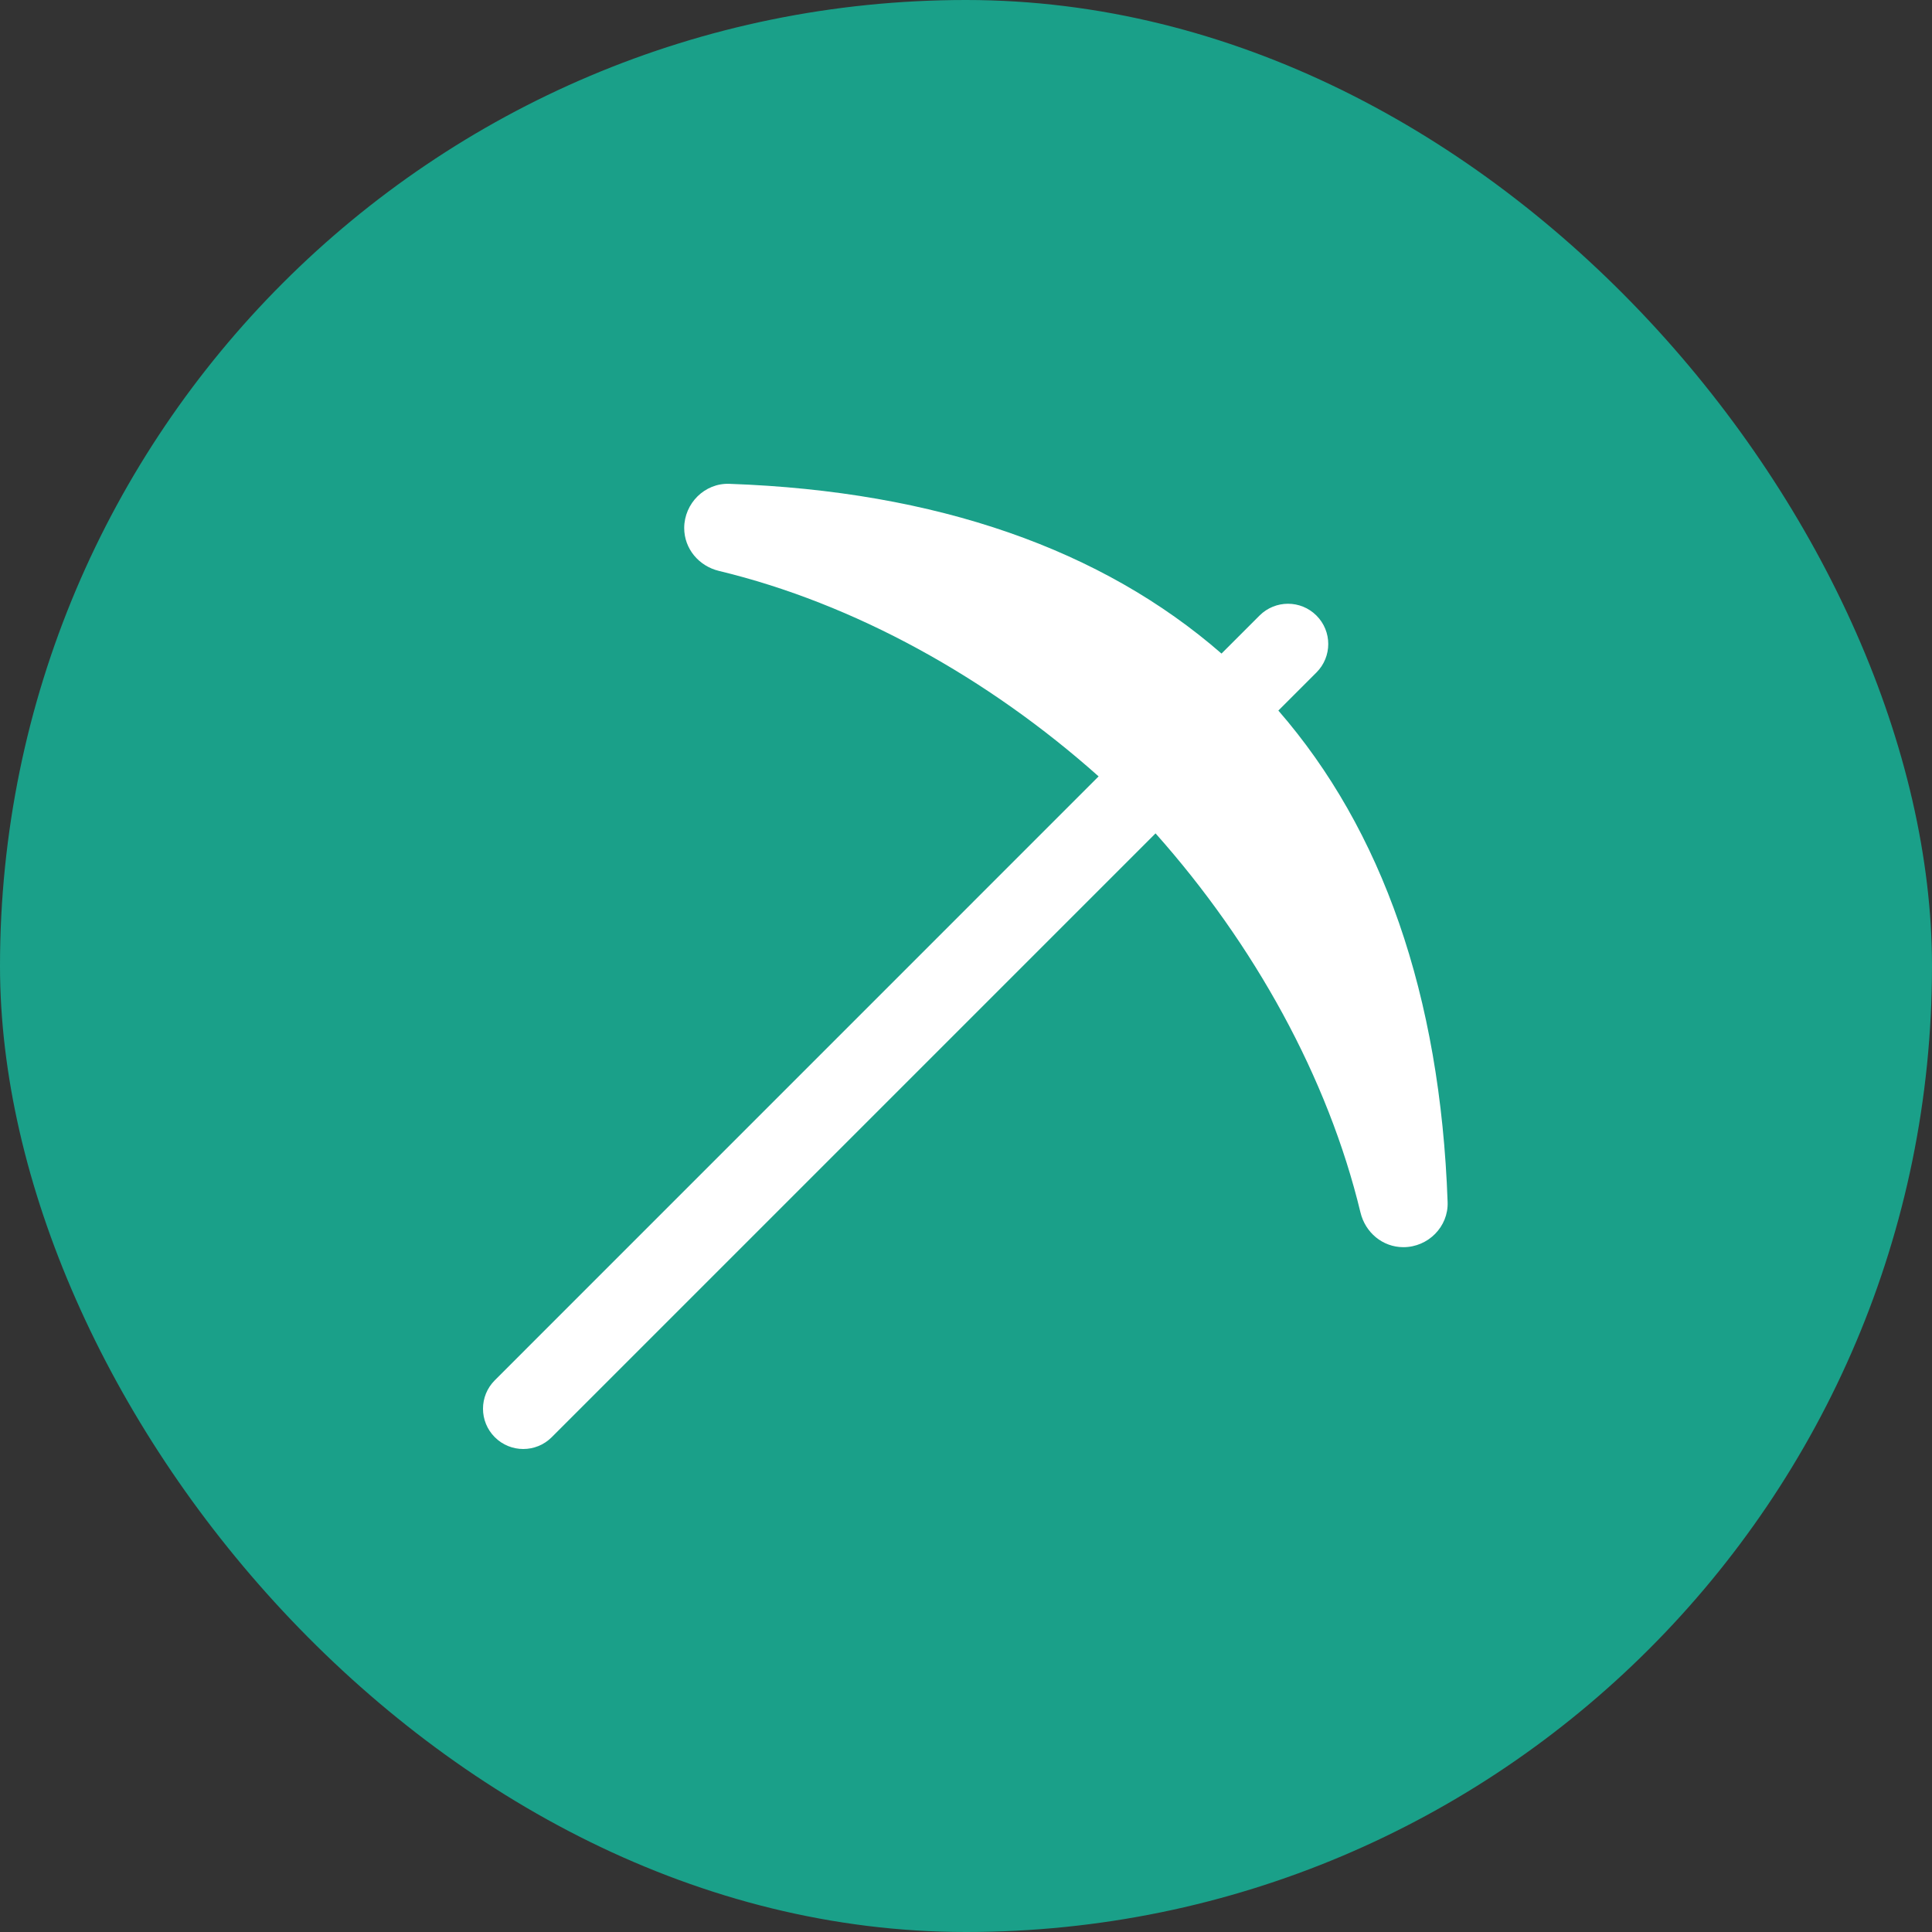 <svg width="28" height="28" viewBox="0 0 28 28" fill="none" xmlns="http://www.w3.org/2000/svg">
<rect x="0" y="0" width="28" height="28" fill="#333333" stroke="none"/>
<rect width="28" height="28" rx="14" fill="#1AA089"/>
<g clip-path="url(#clip0_2053_2534)">
<path d="M20.339 18.075C20.039 18.075 19.787 17.864 19.717 17.572C19.245 15.614 18.175 13.683 16.747 12.078L7.996 20.829C7.882 20.943 7.733 21 7.583 21C7.434 21 7.285 20.943 7.171 20.829C6.943 20.601 6.943 20.232 7.171 20.004L15.922 11.252C14.315 9.82 12.381 8.746 10.419 8.274C10.127 8.203 9.916 7.952 9.916 7.652C9.917 7.295 10.213 6.999 10.57 7.012C13.585 7.118 15.975 7.967 17.703 9.472L18.254 8.921C18.483 8.693 18.851 8.693 19.079 8.921C19.307 9.149 19.307 9.518 19.079 9.746L18.527 10.298C20.028 12.025 20.874 14.412 20.98 17.422C20.993 17.779 20.697 18.075 20.339 18.075Z" fill="white"/>
</g>
<defs>
<clipPath id="clip0_2053_2534">
<rect width="14" height="14" fill="white" transform="translate(7 7)"/>
</clipPath>
</defs>
</svg>

